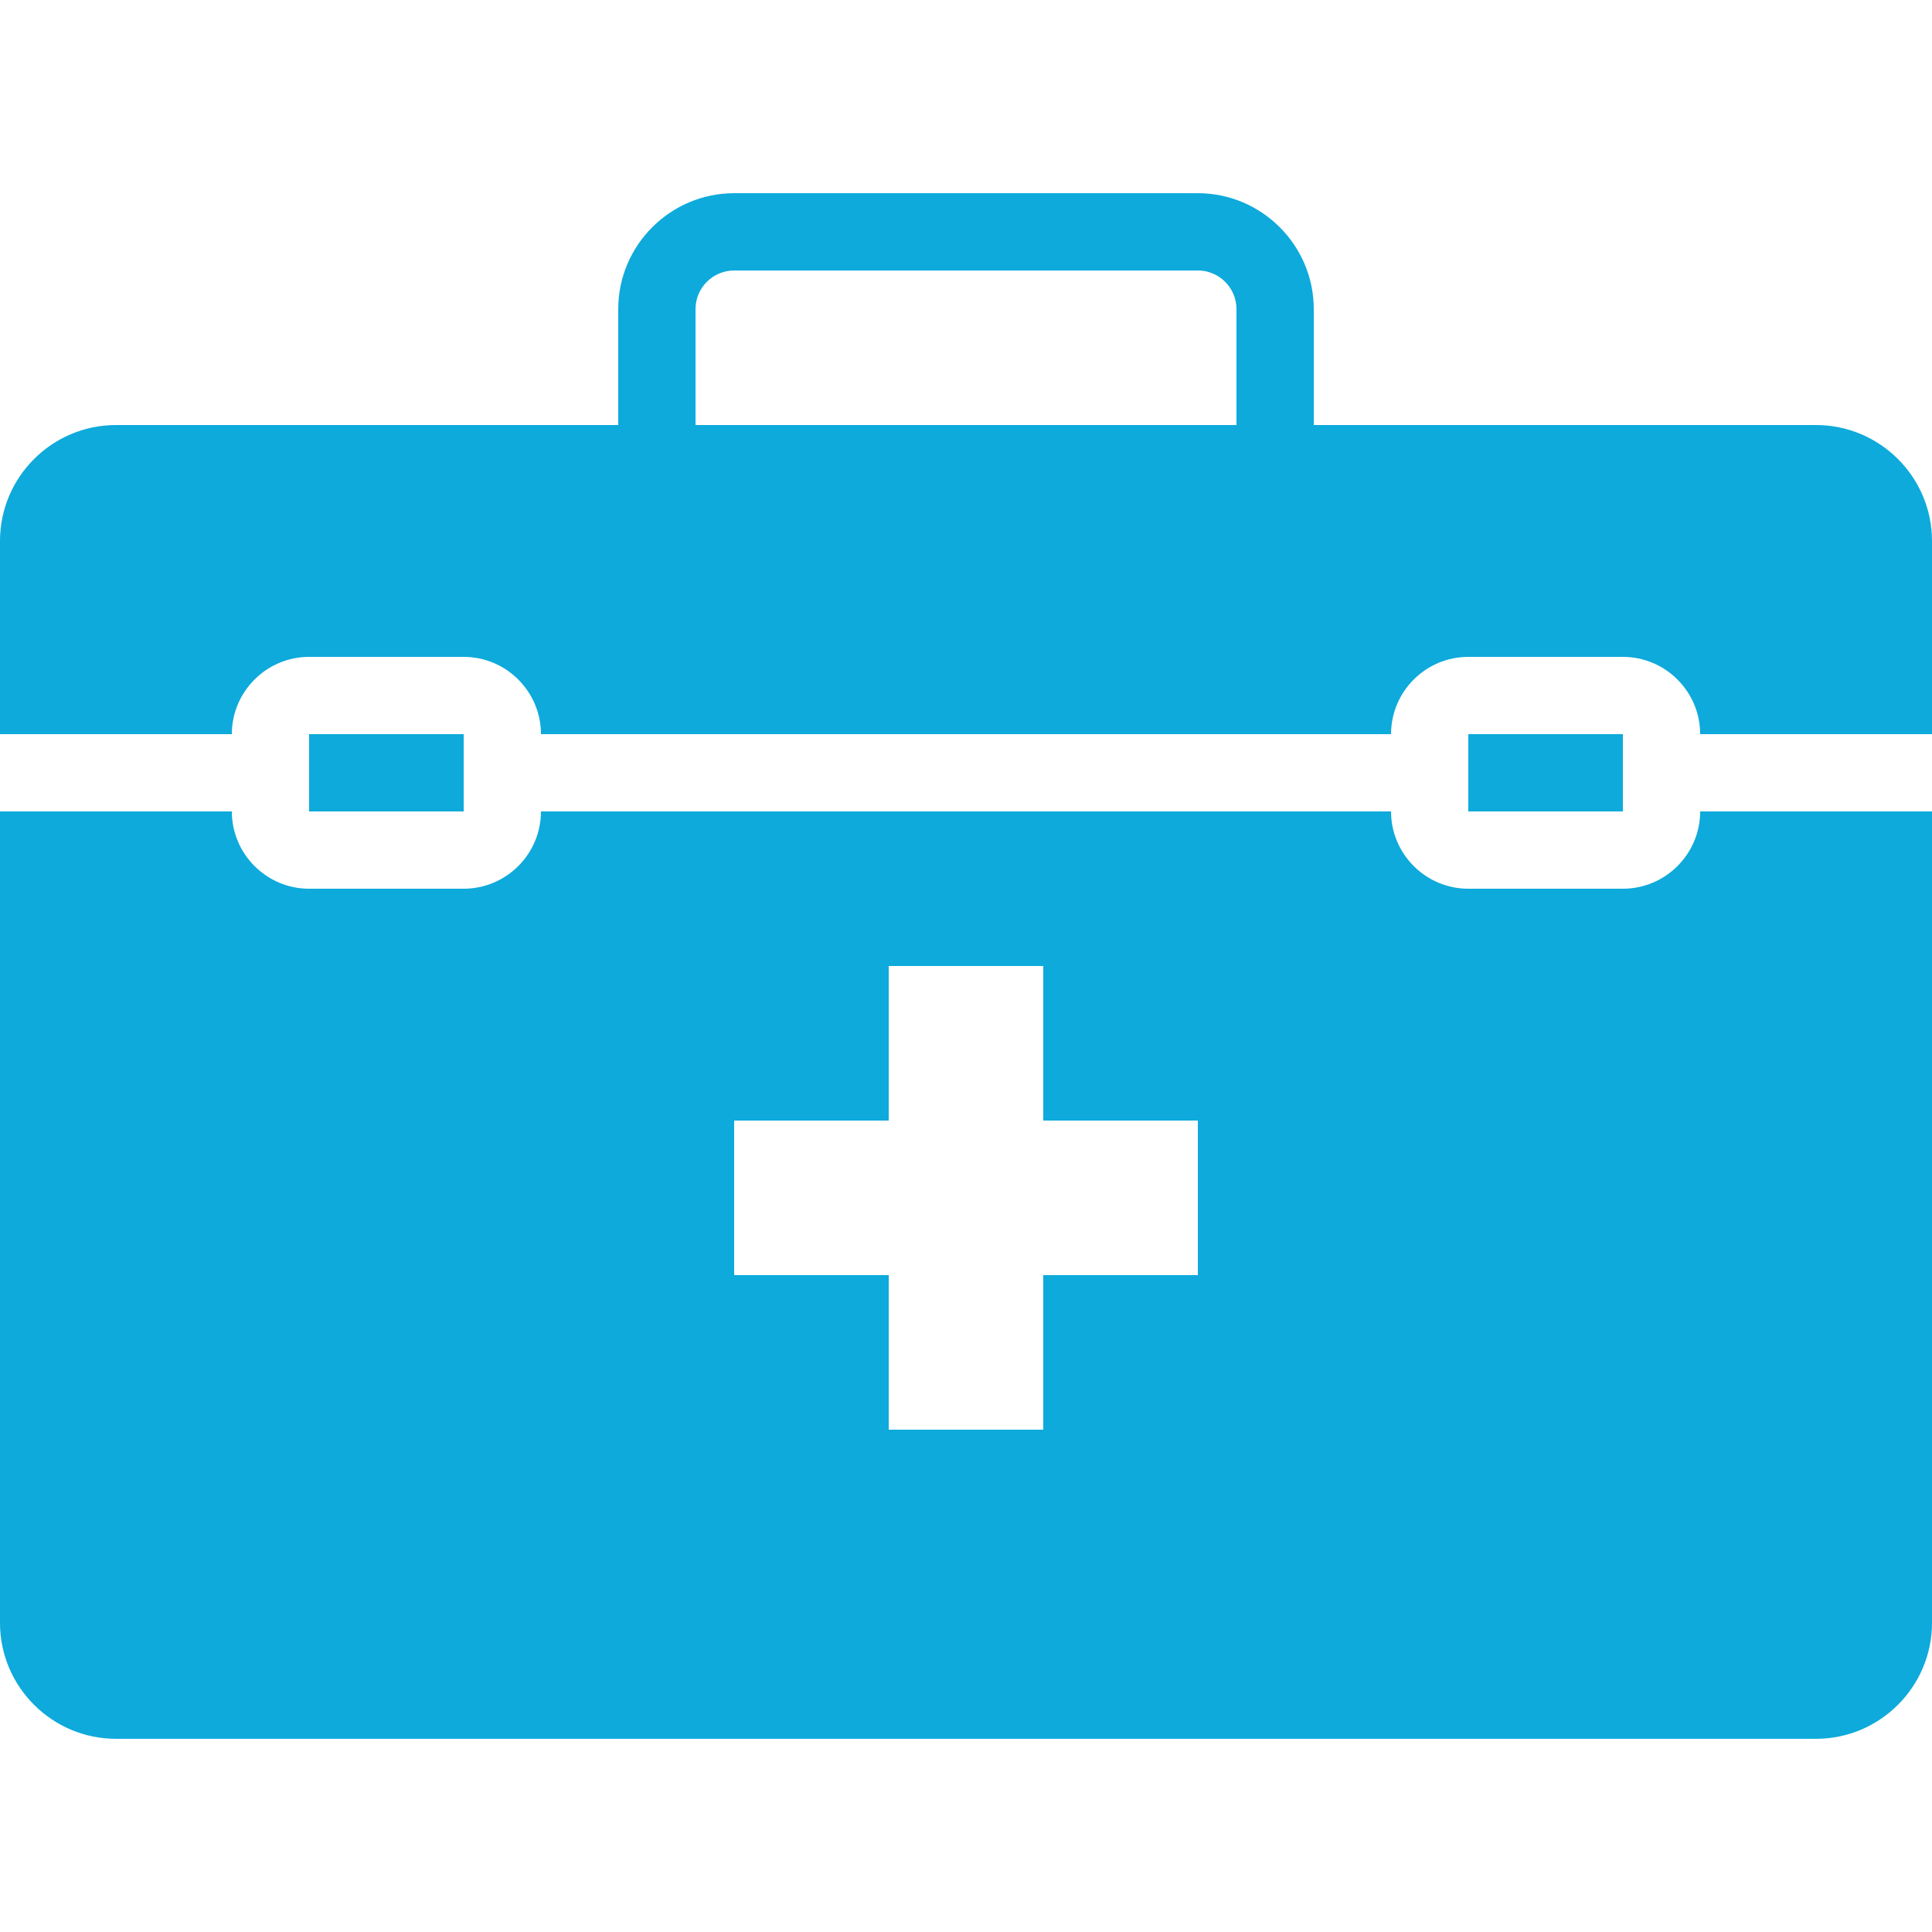 <svg xmlns="http://www.w3.org/2000/svg" xmlns:xlink="http://www.w3.org/1999/xlink" viewBox="0,0,256,256" width="250px" height="250px"><g fill="#0daadb" fill-rule="nonzero" stroke="none" stroke-width="1" stroke-linecap="butt" stroke-linejoin="miter" stroke-miterlimit="10" stroke-dasharray="" stroke-dashoffset="0" font-family="none" font-weight="none" font-size="none" text-anchor="none" style="mix-blend-mode: normal"><g transform="scale(5.12,5.12)"><path d="M19,5c-1.652,0 -3,1.348 -3,3v3h-13c-1.652,0 -3,1.348 -3,3v5h6c0,-1.102 0.898,-2 2,-2h4c1.102,0 2,0.898 2,2h22c0,-1.102 0.898,-2 2,-2h4c1.102,0 2,0.898 2,2h6v-5c0,-1.652 -1.348,-3 -3,-3h-13v-3c0,-1.652 -1.348,-3 -3,-3zM19,7h12c0.551,0 1,0.449 1,1v3h-14v-3c0,-0.551 0.449,-1 1,-1zM8,19v2h4v-2zM38,19v2h4v-2zM0,21v21c0,1.652 1.348,3 3,3h44c1.652,0 3,-1.348 3,-3v-21h-6c0,1.102 -0.898,2 -2,2h-4c-1.102,0 -2,-0.898 -2,-2h-22c0,1.102 -0.898,2 -2,2h-4c-1.102,0 -2,-0.898 -2,-2zM23,25h4v4h4v4h-4v4h-4v-4h-4v-4h4z"></path></g></g></svg>